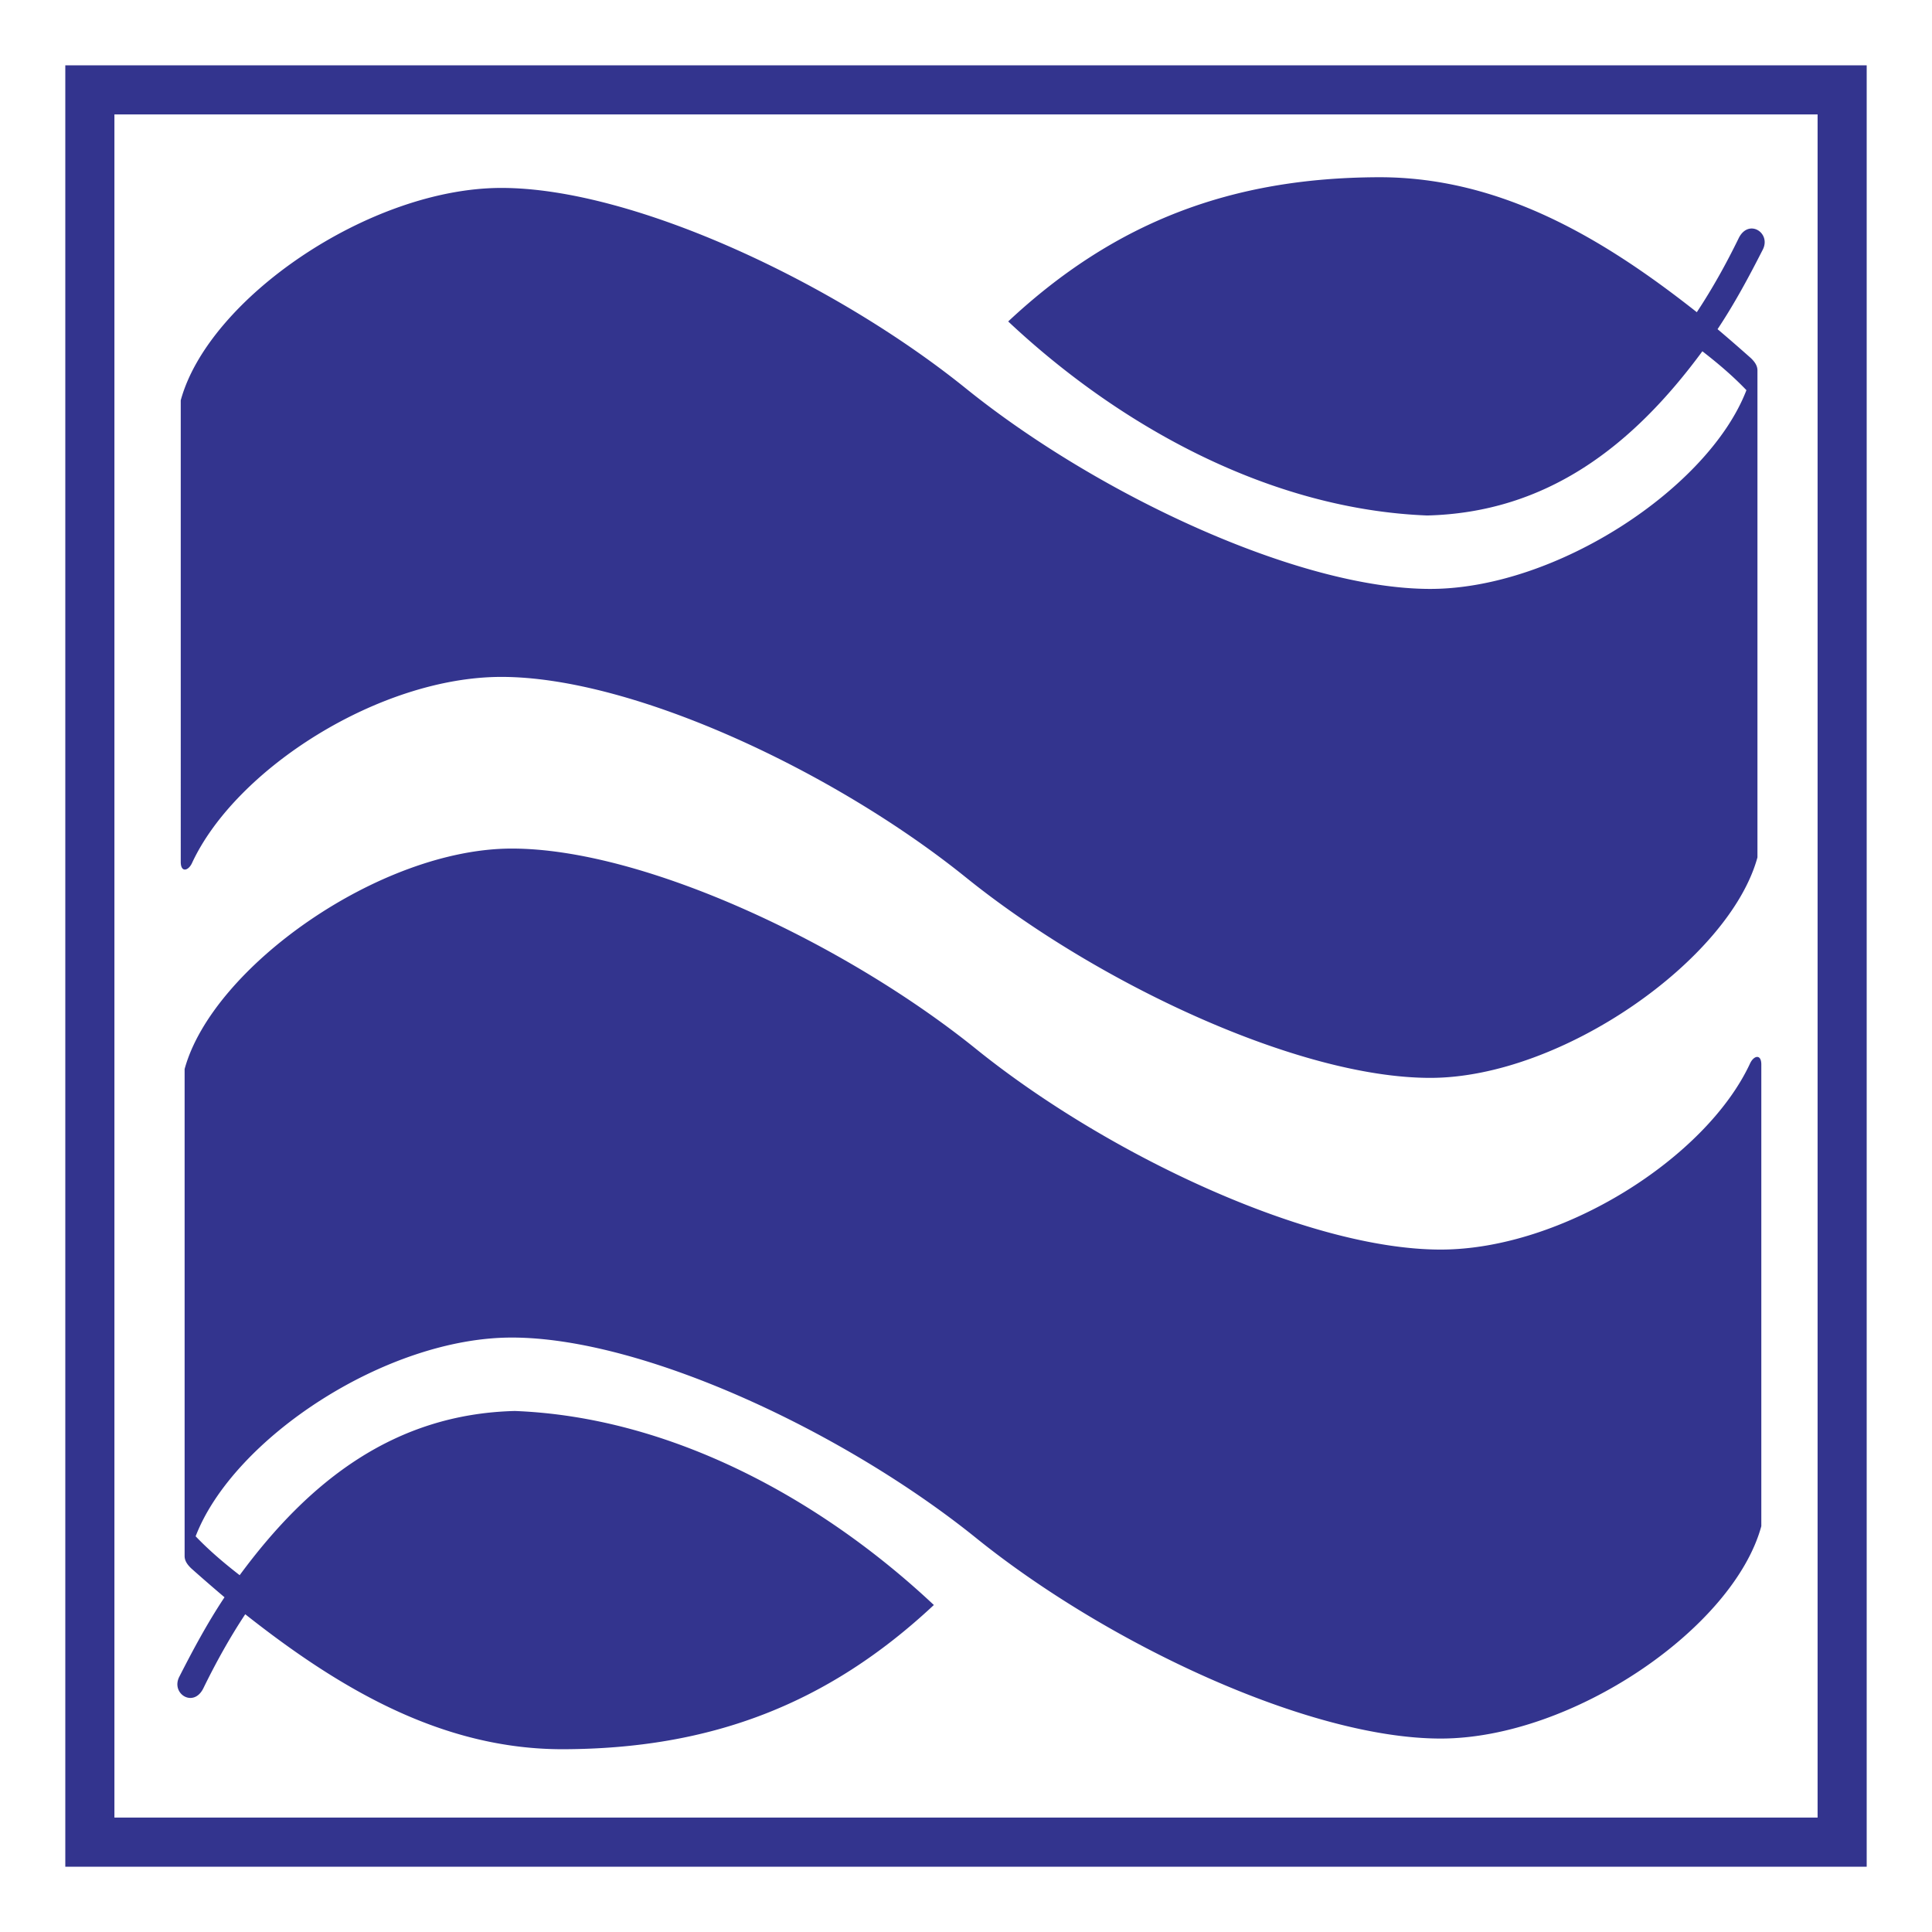 <svg xmlns="http://www.w3.org/2000/svg" width="2500" height="2500" viewBox="0 0 192.756 192.756"><g fill-rule="evenodd" clip-rule="evenodd"><path fill="#fff" d="M0 0h192.756v192.756H0V0z"/><path d="M6.515 6.516H186.24v179.726H6.515V6.516zm4.9 4.899h169.927v169.927H11.415V11.415zm85.98 93.252c13.059 10.533 33.184 20.003 46.34 20.003 12.127 0 26.494-9.149 30.869-18.57.369-.797 1.123-.973 1.123.108v46.059c-2.766 10.141-18.838 21.188-31.992 21.188-13.156 0-33.281-9.469-46.34-20.002-13.057-10.535-33.18-20.005-46.336-20.005-12.565 0-27.787 10.077-31.54 19.828 1.279 1.338 2.707 2.572 4.393 3.881 6.958-9.446 15.488-16.084 27.456-16.383 15.637.61 30.584 8.822 41.803 19.357-10.638 9.953-22.317 14.343-36.953 14.389-12.175.035-22.465-6.133-31.75-13.466-1.559 2.354-2.936 4.843-4.175 7.378-.981 2.006-3.263.547-2.407-1.136 1.382-2.713 2.826-5.4 4.514-7.936a175.874 175.874 0 0 1-3.335-2.896c-.336-.328-.646-.715-.646-1.219V106.66c2.767-10.141 19.486-21.998 32.642-21.998s33.277 9.47 46.334 20.005zm-1.03-17.129C83.306 77.004 63.182 67.535 50.027 67.535c-12.128 0-26.495 9.149-30.87 18.57-.37.798-1.124.973-1.124-.108V39.938C20.8 29.798 36.872 18.75 50.027 18.75c13.155 0 33.279 9.469 46.337 20.002 13.057 10.535 33.182 20.004 46.336 20.004 12.564 0 27.787-10.077 31.541-19.828-1.279-1.337-2.707-2.573-4.395-3.881-6.957 9.446-15.486 16.083-27.455 16.383-15.635-.611-30.584-8.823-41.803-19.358 10.639-9.954 22.316-14.343 36.953-14.389 12.176-.035 22.467 6.133 31.75 13.465 1.559-2.353 2.938-4.842 4.176-7.377.98-2.006 3.264-.547 2.406 1.135-1.381 2.713-2.824 5.401-4.512 7.936 1.125.95 2.232 1.917 3.334 2.896.336.329.646.715.646 1.219v48.584c-2.768 10.141-19.486 21.999-32.643 21.999-13.151.003-33.276-9.467-46.333-20.002z" fill="#33348e"/></g></svg>